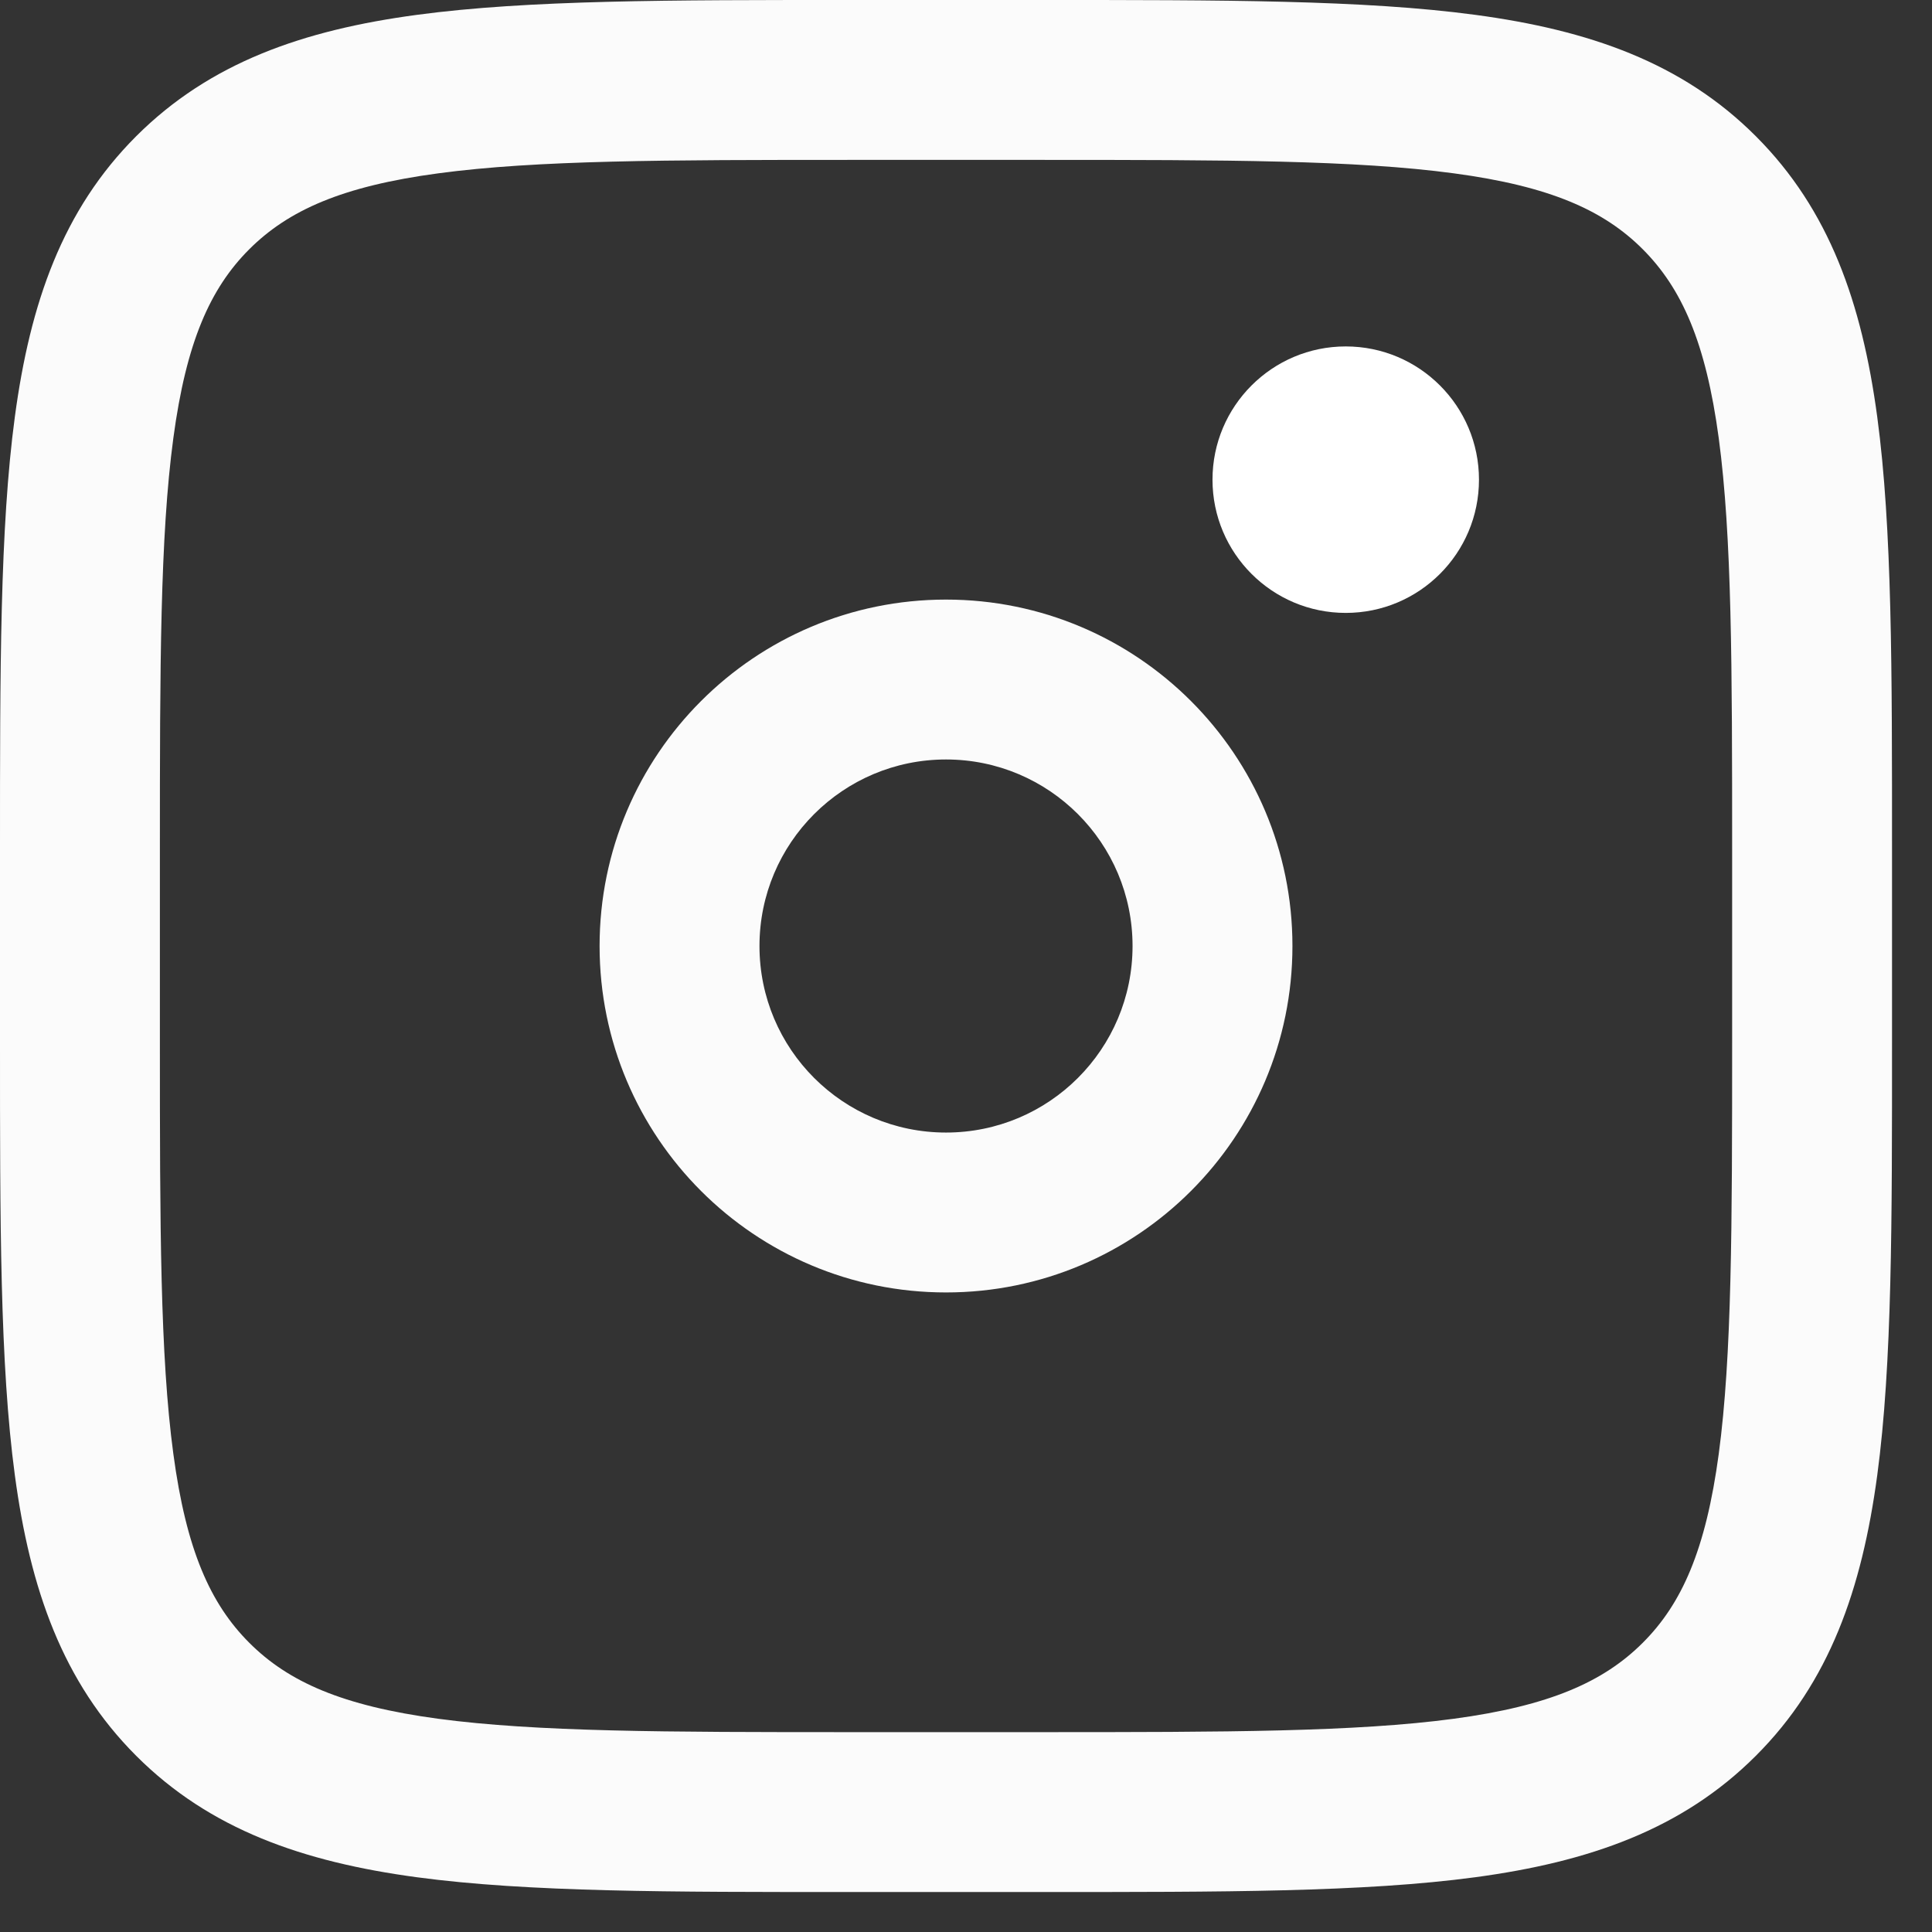 <svg width="29" height="29" viewBox="0 0 29 29" fill="none" xmlns="http://www.w3.org/2000/svg">
<rect x="0" y="0" width="29" height="29" fill="#333333" stroke="none"/>
<path d="M26 12.756C26 9.999 25.997 8.052 25.799 6.577C25.605 5.137 25.244 4.328 24.658 3.741C24.073 3.155 23.264 2.795 21.824 2.602C20.349 2.403 18.402 2.4 15.645 2.4H12.756C9.999 2.4 8.052 2.403 6.577 2.602C5.137 2.795 4.328 3.156 3.741 3.742C3.155 4.328 2.795 5.136 2.602 6.576C2.403 8.051 2.4 9.998 2.4 12.756V15.645C2.4 18.401 2.403 20.349 2.602 21.823C2.795 23.263 3.156 24.073 3.742 24.659C4.328 25.245 5.136 25.605 6.576 25.799C8.051 25.997 9.998 26 12.756 26H15.645C18.401 26 20.349 25.997 21.823 25.799C23.263 25.605 24.073 25.244 24.659 24.658C25.245 24.073 25.605 23.264 25.799 21.824C25.997 20.349 26 18.402 26 15.645V12.756ZM28.4 15.645C28.4 18.334 28.403 20.473 28.178 22.145C27.948 23.851 27.462 25.251 26.355 26.356C25.249 27.462 23.85 27.948 22.144 28.178C20.472 28.403 18.334 28.4 15.645 28.4H12.756C10.066 28.4 7.928 28.403 6.256 28.178C4.55 27.948 3.15 27.462 2.044 26.355C0.939 25.249 0.452 23.85 0.223 22.144C-0.002 20.472 9.99806e-07 18.334 9.99806e-07 15.645V12.756C9.99806e-07 10.066 -0.002 7.928 0.223 6.256C0.452 4.55 0.938 3.15 2.045 2.044C3.151 0.939 4.551 0.452 6.257 0.223C7.929 -0.002 10.066 9.99603e-07 12.756 9.99603e-07H15.645C18.334 9.99603e-07 20.473 -0.002 22.145 0.223C23.851 0.452 25.251 0.938 26.356 2.045C27.462 3.151 27.948 4.551 28.178 6.257C28.403 7.929 28.4 10.066 28.4 12.756V15.645Z" fill="#FBFBFB"/>
<path d="M20.2 9.2C21.305 9.2 22.2 8.305 22.2 7.2C22.2 6.096 21.305 5.2 20.2 5.2C19.096 5.2 18.2 6.096 18.2 7.2C18.2 8.305 19.096 9.2 20.2 9.2Z" fill="white"/>
<path d="M17 14.2C17 12.654 15.747 11.4 14.2 11.4C12.654 11.4 11.4 12.654 11.4 14.2C11.4 15.747 12.654 17 14.2 17C15.747 17 17 15.747 17 14.2ZM19.4 14.2C19.4 17.072 17.072 19.4 14.2 19.4C11.328 19.4 9 17.072 9 14.2C9 11.328 11.328 9 14.2 9C17.072 9 19.4 11.328 19.4 14.2Z" fill="#FBFBFB"/>
</svg>
